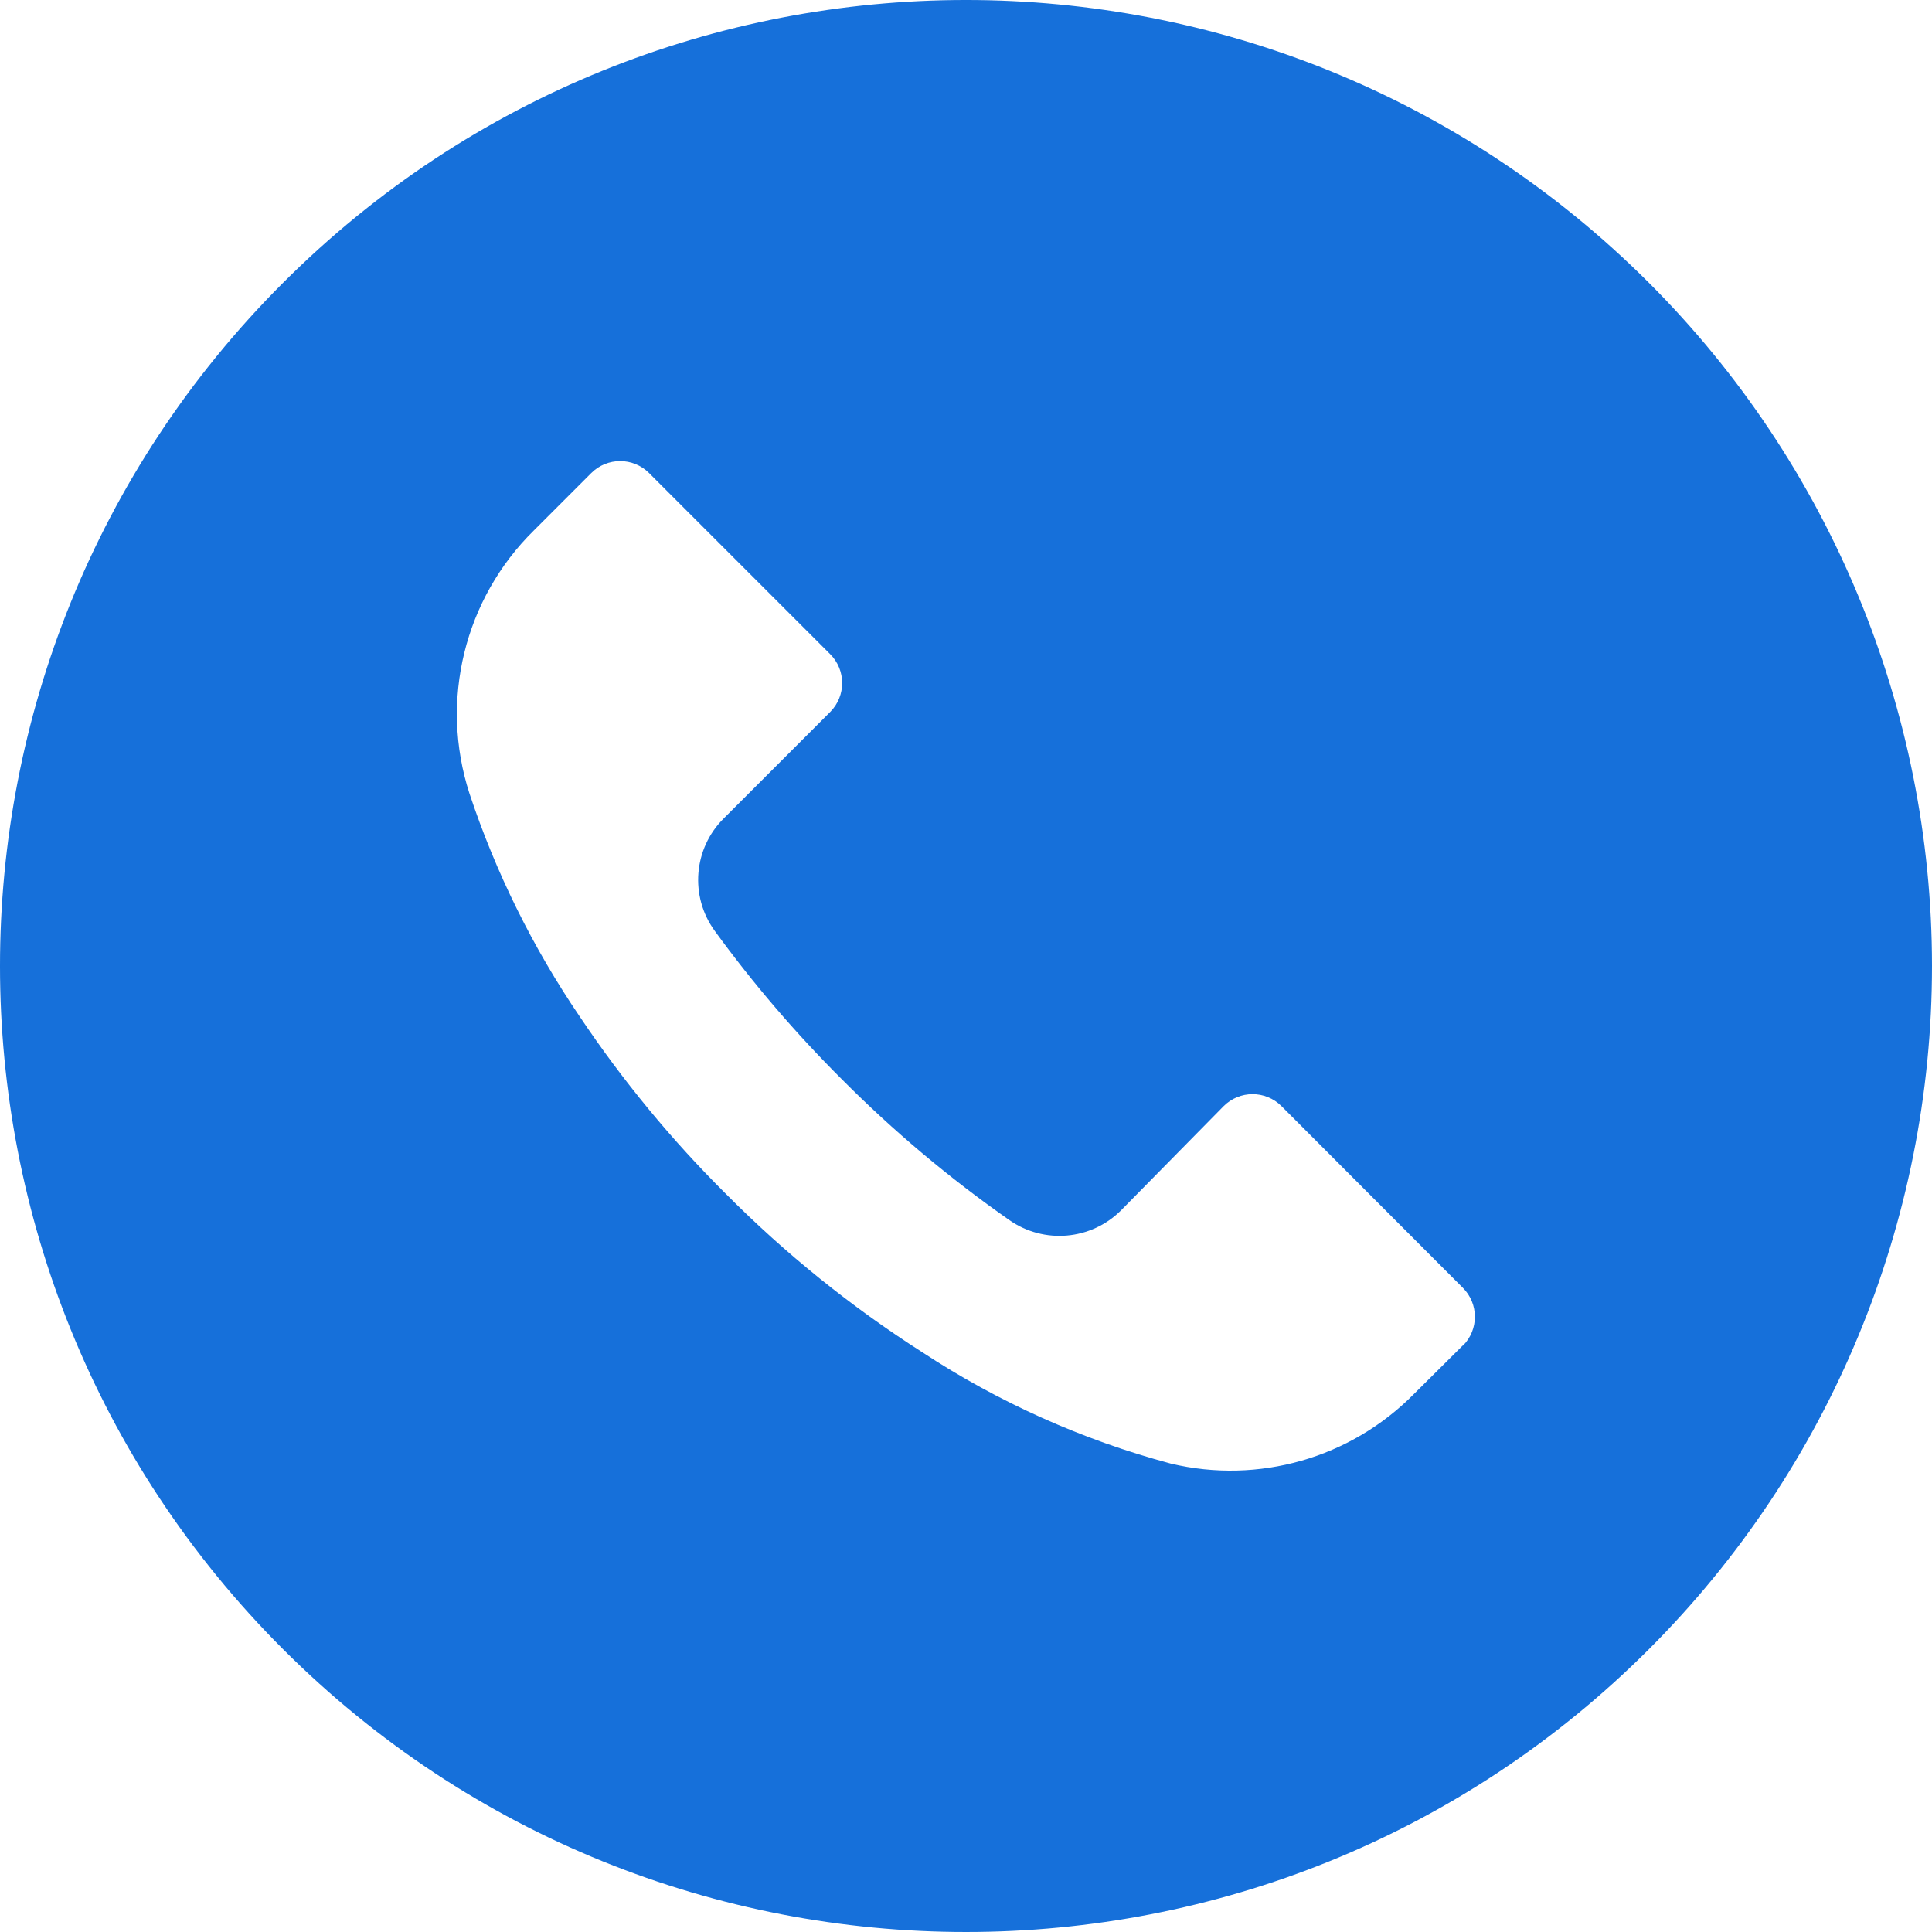 <?xml version="1.0" encoding="UTF-8"?> <svg xmlns="http://www.w3.org/2000/svg" width="274" height="274" viewBox="0 0 274 274" fill="none"> <path d="M233.859 40.111C180.349 -13.382 93.605 -13.37 40.111 40.141C-13.382 93.651 -13.369 180.394 40.141 233.888C93.651 287.382 180.395 287.369 233.888 233.859C259.579 208.16 274.008 173.308 274 136.97C273.992 100.639 259.553 65.798 233.859 40.111ZM207.482 190.839C207.476 190.845 207.47 190.851 207.463 190.857V190.812L200.522 197.707C191.545 206.798 178.47 210.538 166.043 207.571C153.523 204.22 141.621 198.886 130.789 191.771C120.725 185.339 111.398 177.82 102.978 169.348C95.23 161.658 88.27 153.213 82.199 144.14C75.559 134.378 70.303 123.743 66.581 112.539C62.315 99.376 65.85 84.933 75.715 75.229L83.843 67.101C86.103 64.831 89.775 64.823 92.045 67.083C92.051 67.088 92.057 67.094 92.063 67.101L117.728 92.765C119.998 95.025 120.006 98.698 117.746 100.967C117.74 100.973 117.734 100.979 117.728 100.985L102.658 116.055C98.334 120.332 97.79 127.129 101.379 132.039C106.83 139.519 112.862 146.558 119.418 153.091C126.728 160.433 134.674 167.111 143.164 173.048C148.07 176.47 154.721 175.893 158.965 171.678L173.532 156.882C175.792 154.612 179.464 154.604 181.734 156.864C181.74 156.87 181.746 156.875 181.752 156.882L207.463 182.638C209.733 184.897 209.742 188.569 207.482 190.839Z" fill="#1670DA"></path> </svg> 